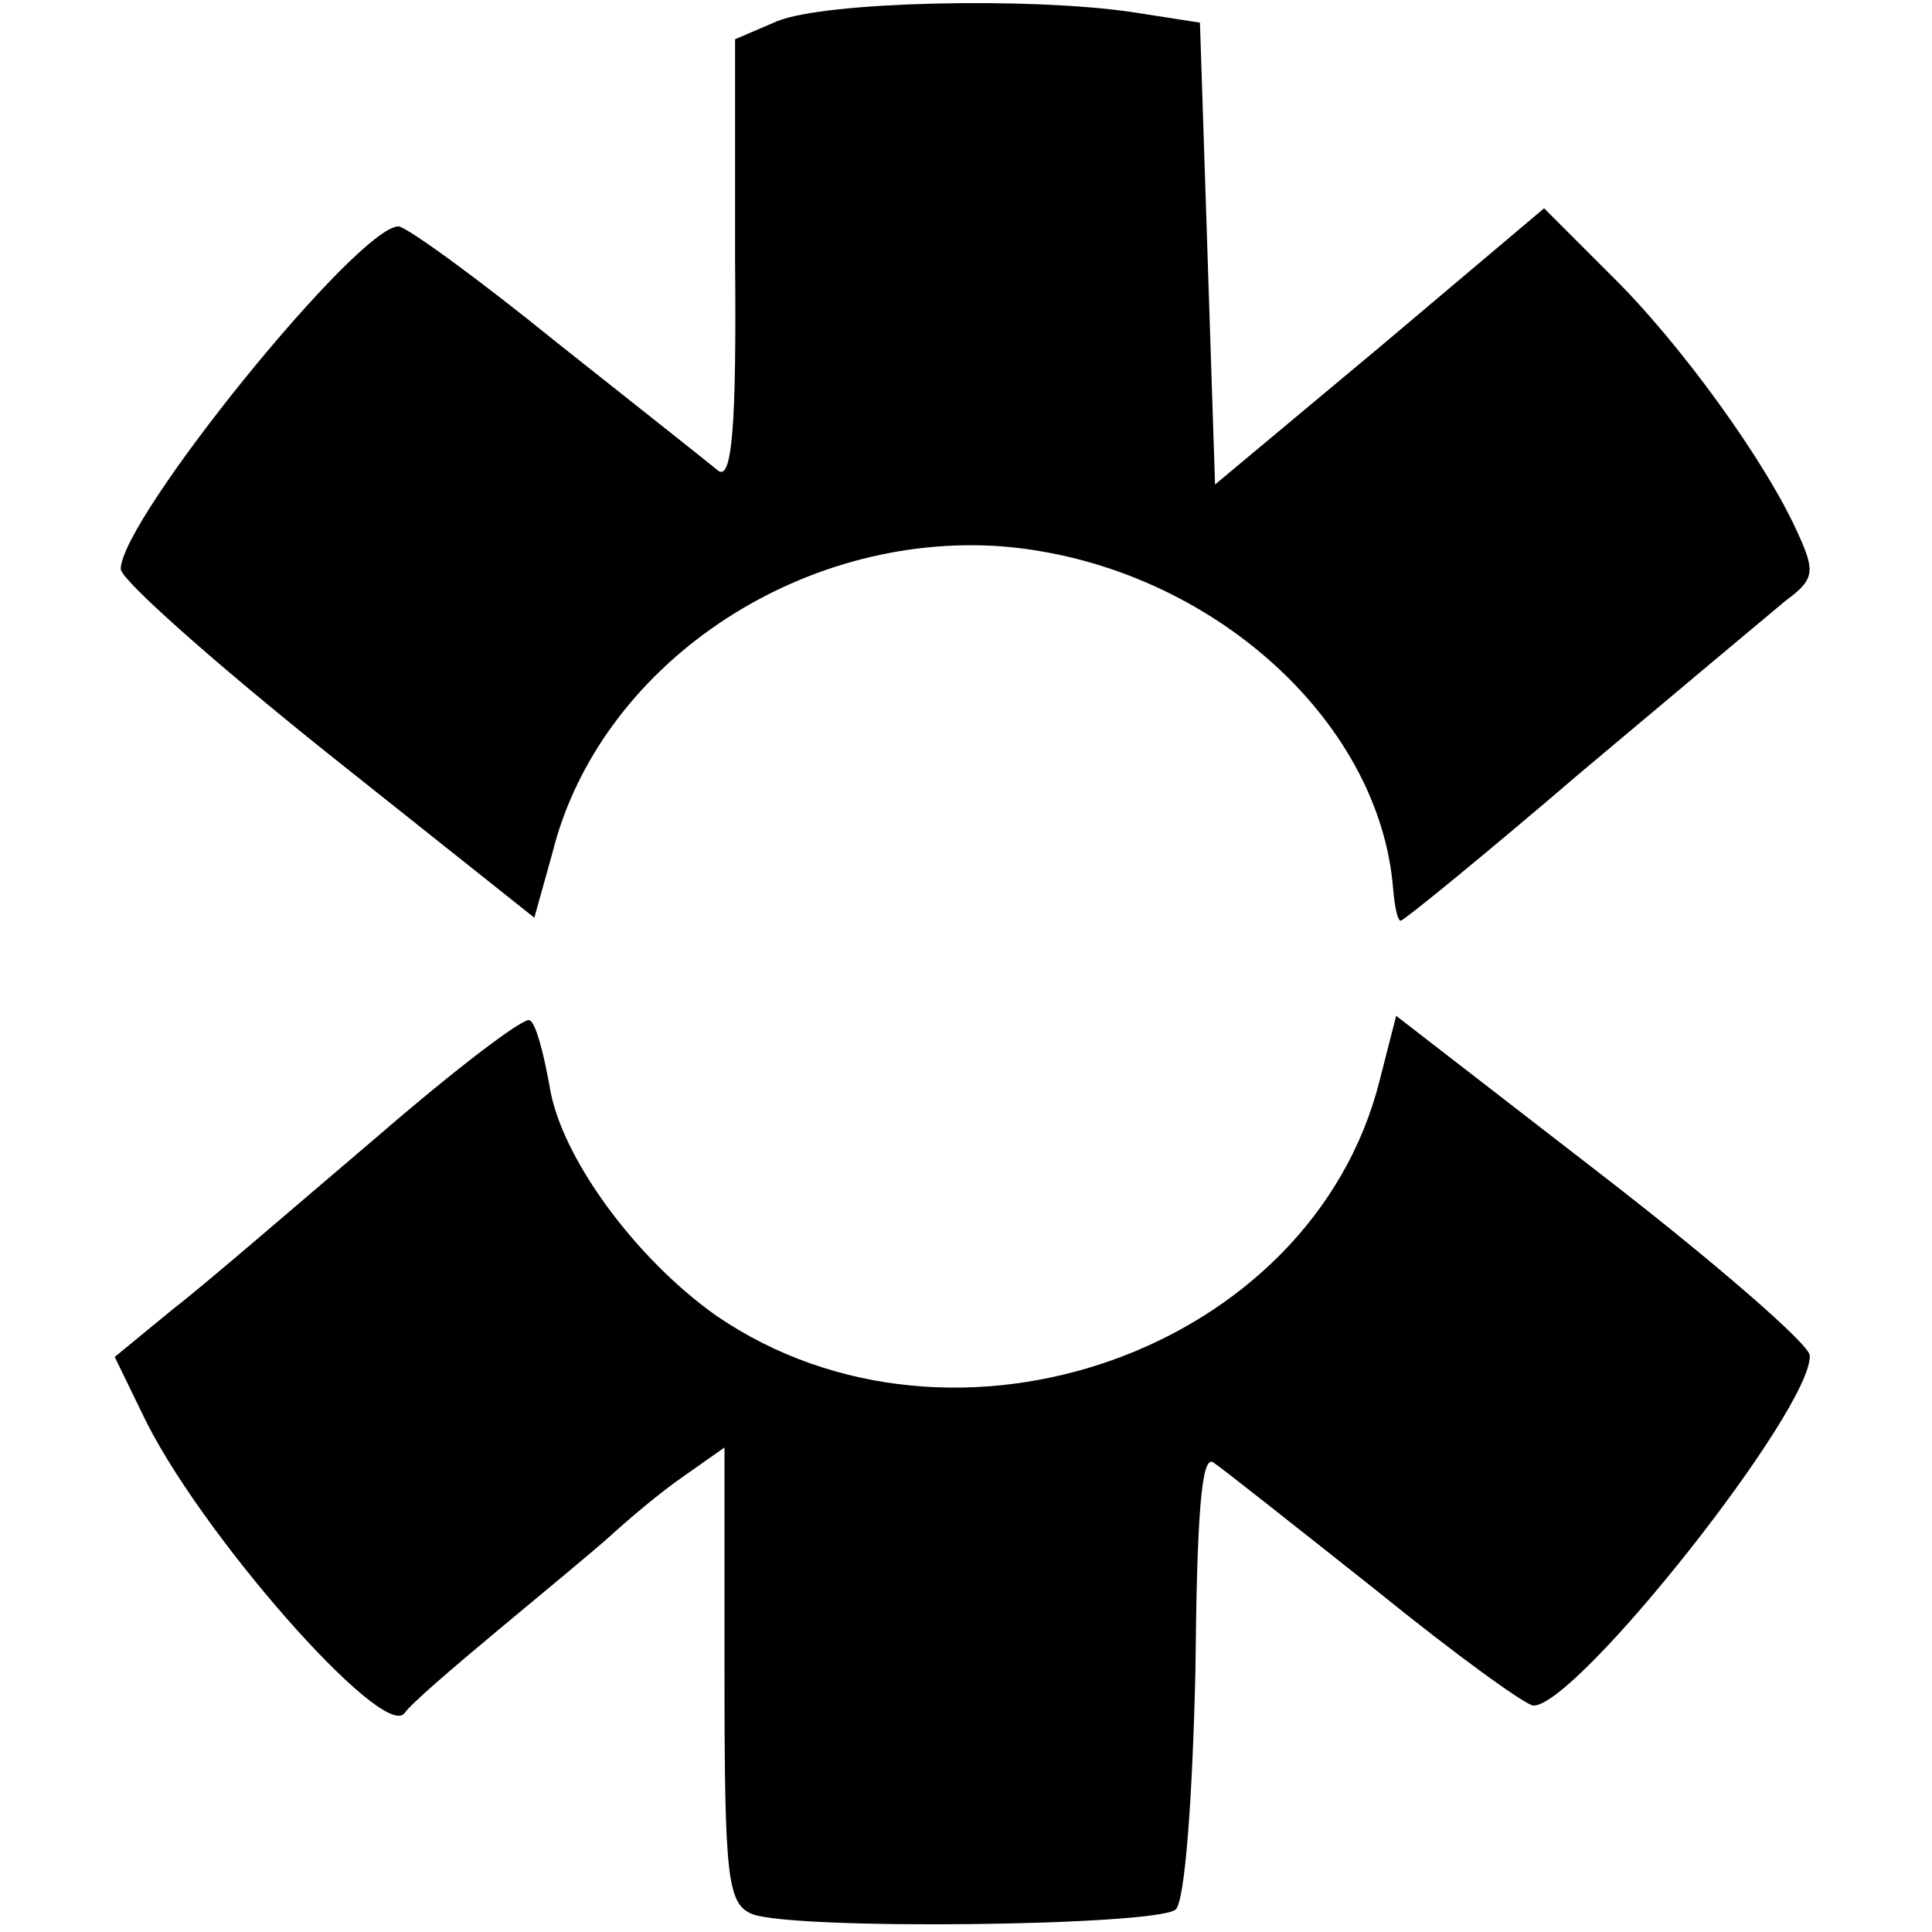 <?xml version="1.0" standalone="no"?>
<!DOCTYPE svg PUBLIC "-//W3C//DTD SVG 20010904//EN"
 "http://www.w3.org/TR/2001/REC-SVG-20010904/DTD/svg10.dtd">
<svg version="1.0" xmlns="http://www.w3.org/2000/svg"
 width="128pt" height="128pt" viewBox="0 0 128 128"
 preserveAspectRatio="xMidYMid meet">
<g transform="translate(0,128) scale(0.1,-0.1)"
fill="#000000" stroke="none">
<path d="M515 1266 l-28 -12 0 -147 c1 -109 -2 -145 -11 -139 -6 5 -54 43
-107 85 -53 43 -100 77 -105 77 -27 0 -184 -194 -184 -227 0 -7 62 -62 137
-122 l137 -109 12 43 c31 124 163 213 298 203 134 -11 250 -113 259 -227 1
-12 3 -21 5 -21 2 0 56 44 119 98 63 53 124 104 136 114 19 14 20 19 8 45 -21
47 -78 126 -124 171 l-44 44 -109 -92 -109 -91 -5 153 -5 153 -45 7 c-68 10
-203 7 -235 -6z"/>
<path d="M250 527 c-53 -45 -113 -97 -135 -114 l-39 -32 18 -37 c36 -77 160
-218 174 -199 4 6 32 30 62 55 30 25 64 53 75 63 11 10 32 28 48 39 l27 19 0
-151 c0 -134 2 -151 18 -158 27 -11 270 -8 281 3 6 6 11 72 13 158 1 104 4
144 12 138 6 -4 54 -42 107 -84 53 -43 100 -77 105 -77 29 0 185 197 183 232
0 7 -62 61 -137 119 l-137 106 -11 -43 c-45 -179 -282 -263 -439 -156 -54 38
-104 106 -111 153 -4 22 -9 41 -13 43 -3 3 -49 -32 -101 -77z"/>
</g>
</svg>
